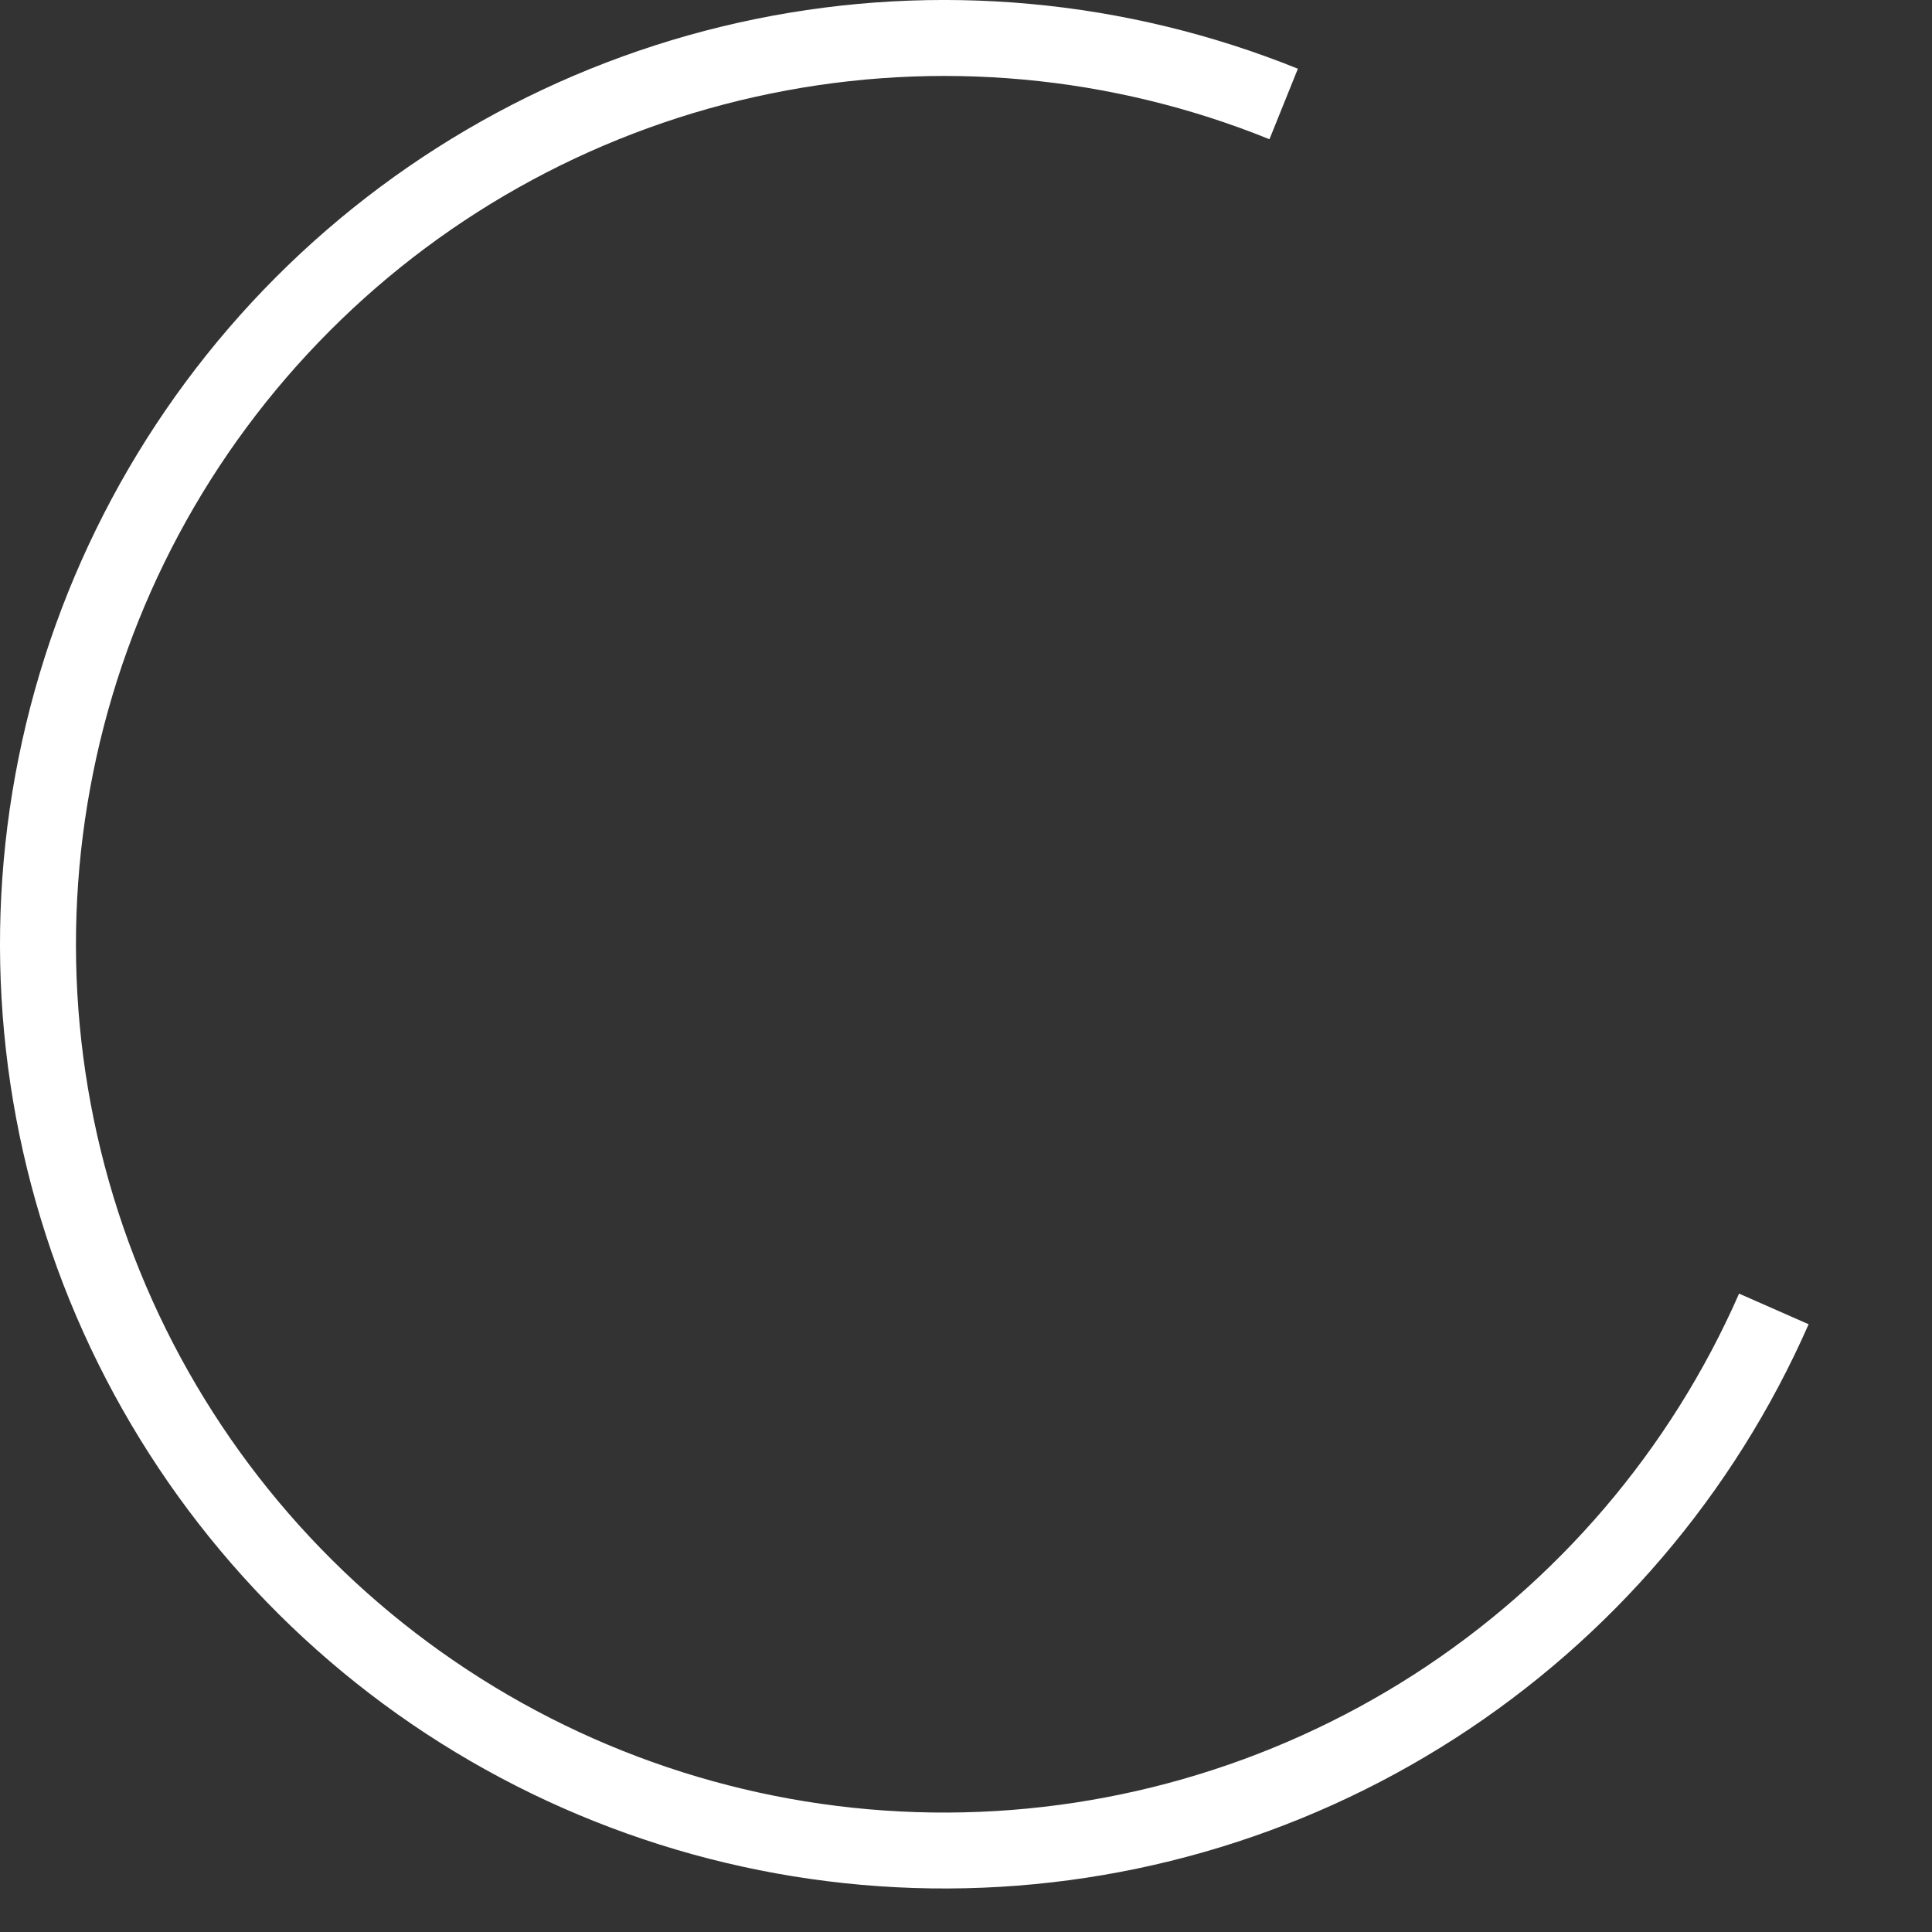 <?xml version="1.0" encoding="utf-8"?>
<svg xmlns="http://www.w3.org/2000/svg" fill="none" height="100%" overflow="visible" preserveAspectRatio="none" style="display: block;" viewBox="0 0 14 14" width="100%">
<rect x="0" y="0" width="14" height="14" fill="#333333" stroke="none"/>
<path d="M9.405 0.498C8.159 -0.005 6.791 -0.131 5.474 0.138C4.157 0.407 2.948 1.058 1.998 2.01C1.049 2.962 0.401 4.172 0.135 5.49C-0.131 6.808 -0.002 8.175 0.504 9.421C1.011 10.666 1.873 11.735 2.983 12.493C4.094 13.251 5.403 13.665 6.747 13.684C8.091 13.703 9.411 13.325 10.542 12.598C11.673 11.871 12.565 10.827 13.106 9.596L12.602 9.374C12.105 10.506 11.285 11.466 10.245 12.135C9.205 12.803 7.991 13.151 6.755 13.134C5.519 13.117 4.315 12.736 3.294 12.038C2.273 11.341 1.48 10.358 1.014 9.213C0.548 8.068 0.43 6.811 0.675 5.599C0.919 4.387 1.515 3.274 2.388 2.399C3.261 1.523 4.373 0.925 5.584 0.678C6.795 0.43 8.053 0.545 9.199 1.009L9.405 0.498Z" fill="white" id="Ellipse 16"/>
</svg>
